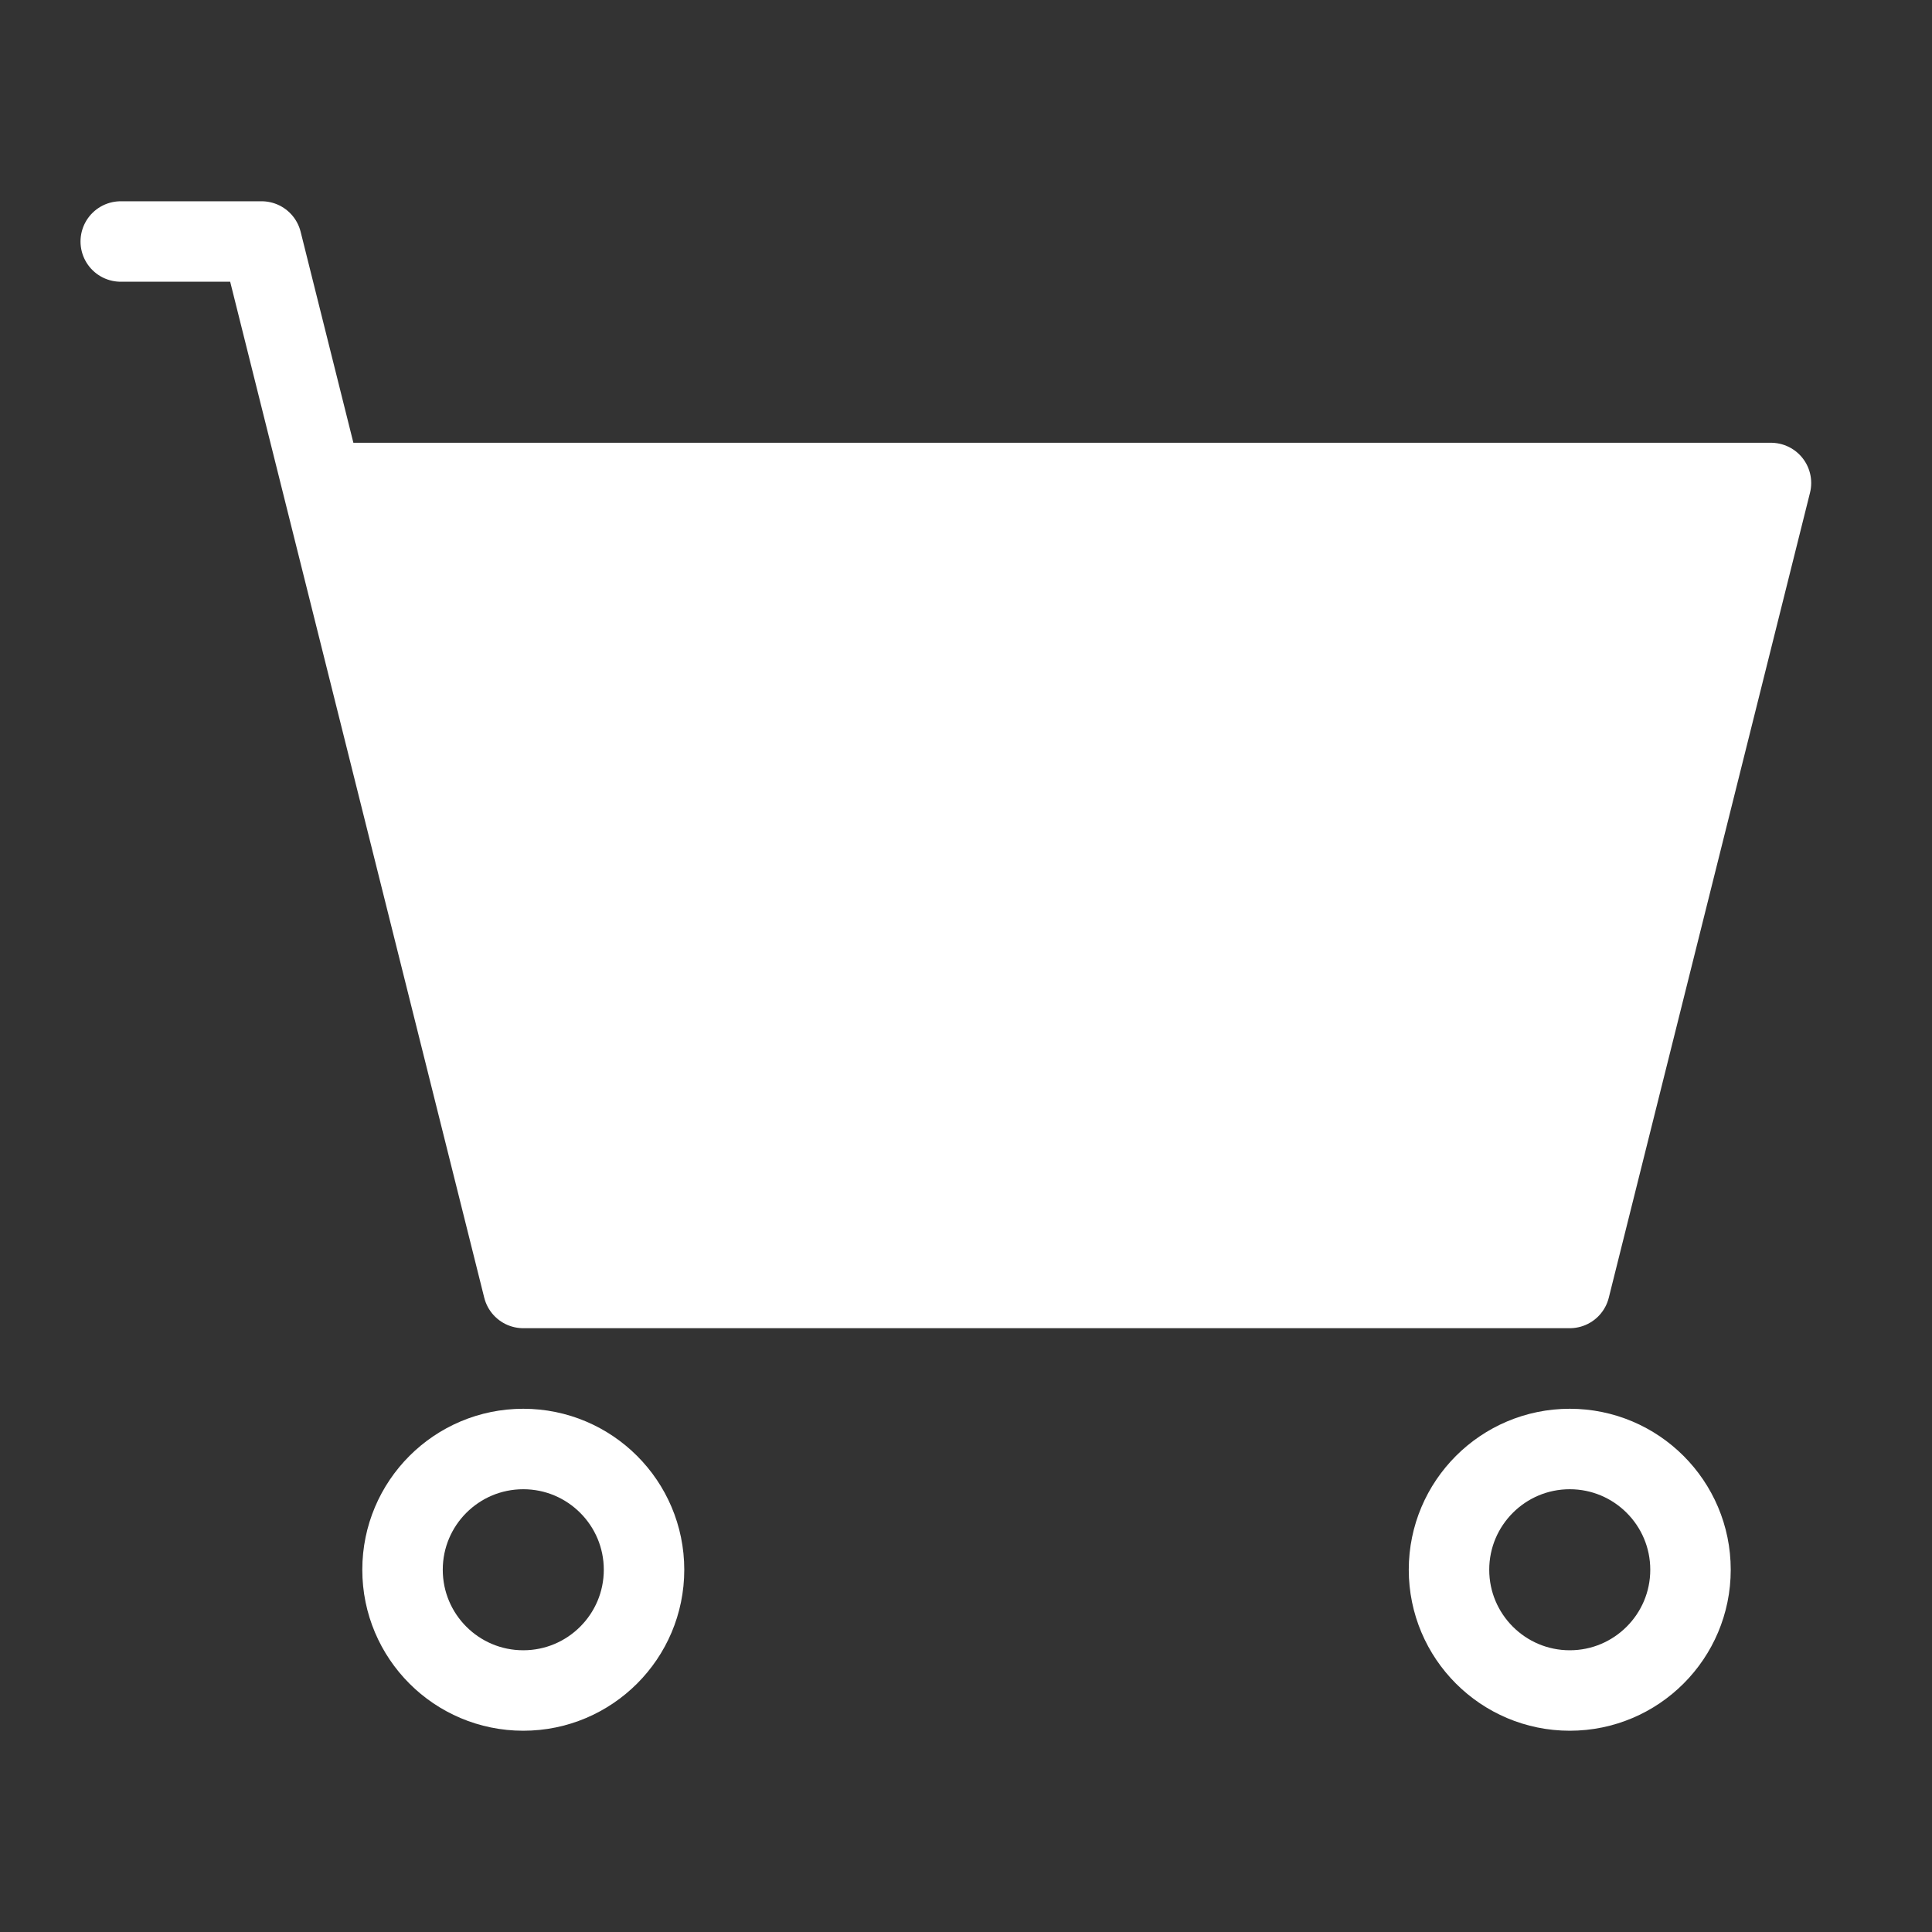 <svg width="20" height="20" viewBox="0 0 20 20" fill="none" xmlns="http://www.w3.org/2000/svg">
<rect x="0" y="0" width="20" height="20" fill="#333333" stroke="none"/>
<path d="M16.25 13.333H5.417L3.333 5H18.333L16.25 13.333Z" fill="white"/>
<path d="M1.25 2.5H2.708L3.333 5M3.333 5L5.417 13.333H16.25L18.333 5H3.333Z" stroke="white" stroke-width="0.833" stroke-linecap="round" stroke-linejoin="round"/>
<path d="M5.417 17.5C6.107 17.5 6.667 16.94 6.667 16.25C6.667 15.56 6.107 15 5.417 15C4.726 15 4.167 15.56 4.167 16.25C4.167 16.94 4.726 17.5 5.417 17.5Z" stroke="white" stroke-width="0.833" stroke-linecap="round" stroke-linejoin="round"/>
<path d="M16.25 17.5C16.94 17.5 17.5 16.94 17.5 16.25C17.5 15.56 16.94 15 16.25 15C15.56 15 15 15.56 15 16.25C15 16.94 15.56 17.5 16.25 17.5Z" stroke="white" stroke-width="0.833" stroke-linecap="round" stroke-linejoin="round"/>
</svg>
